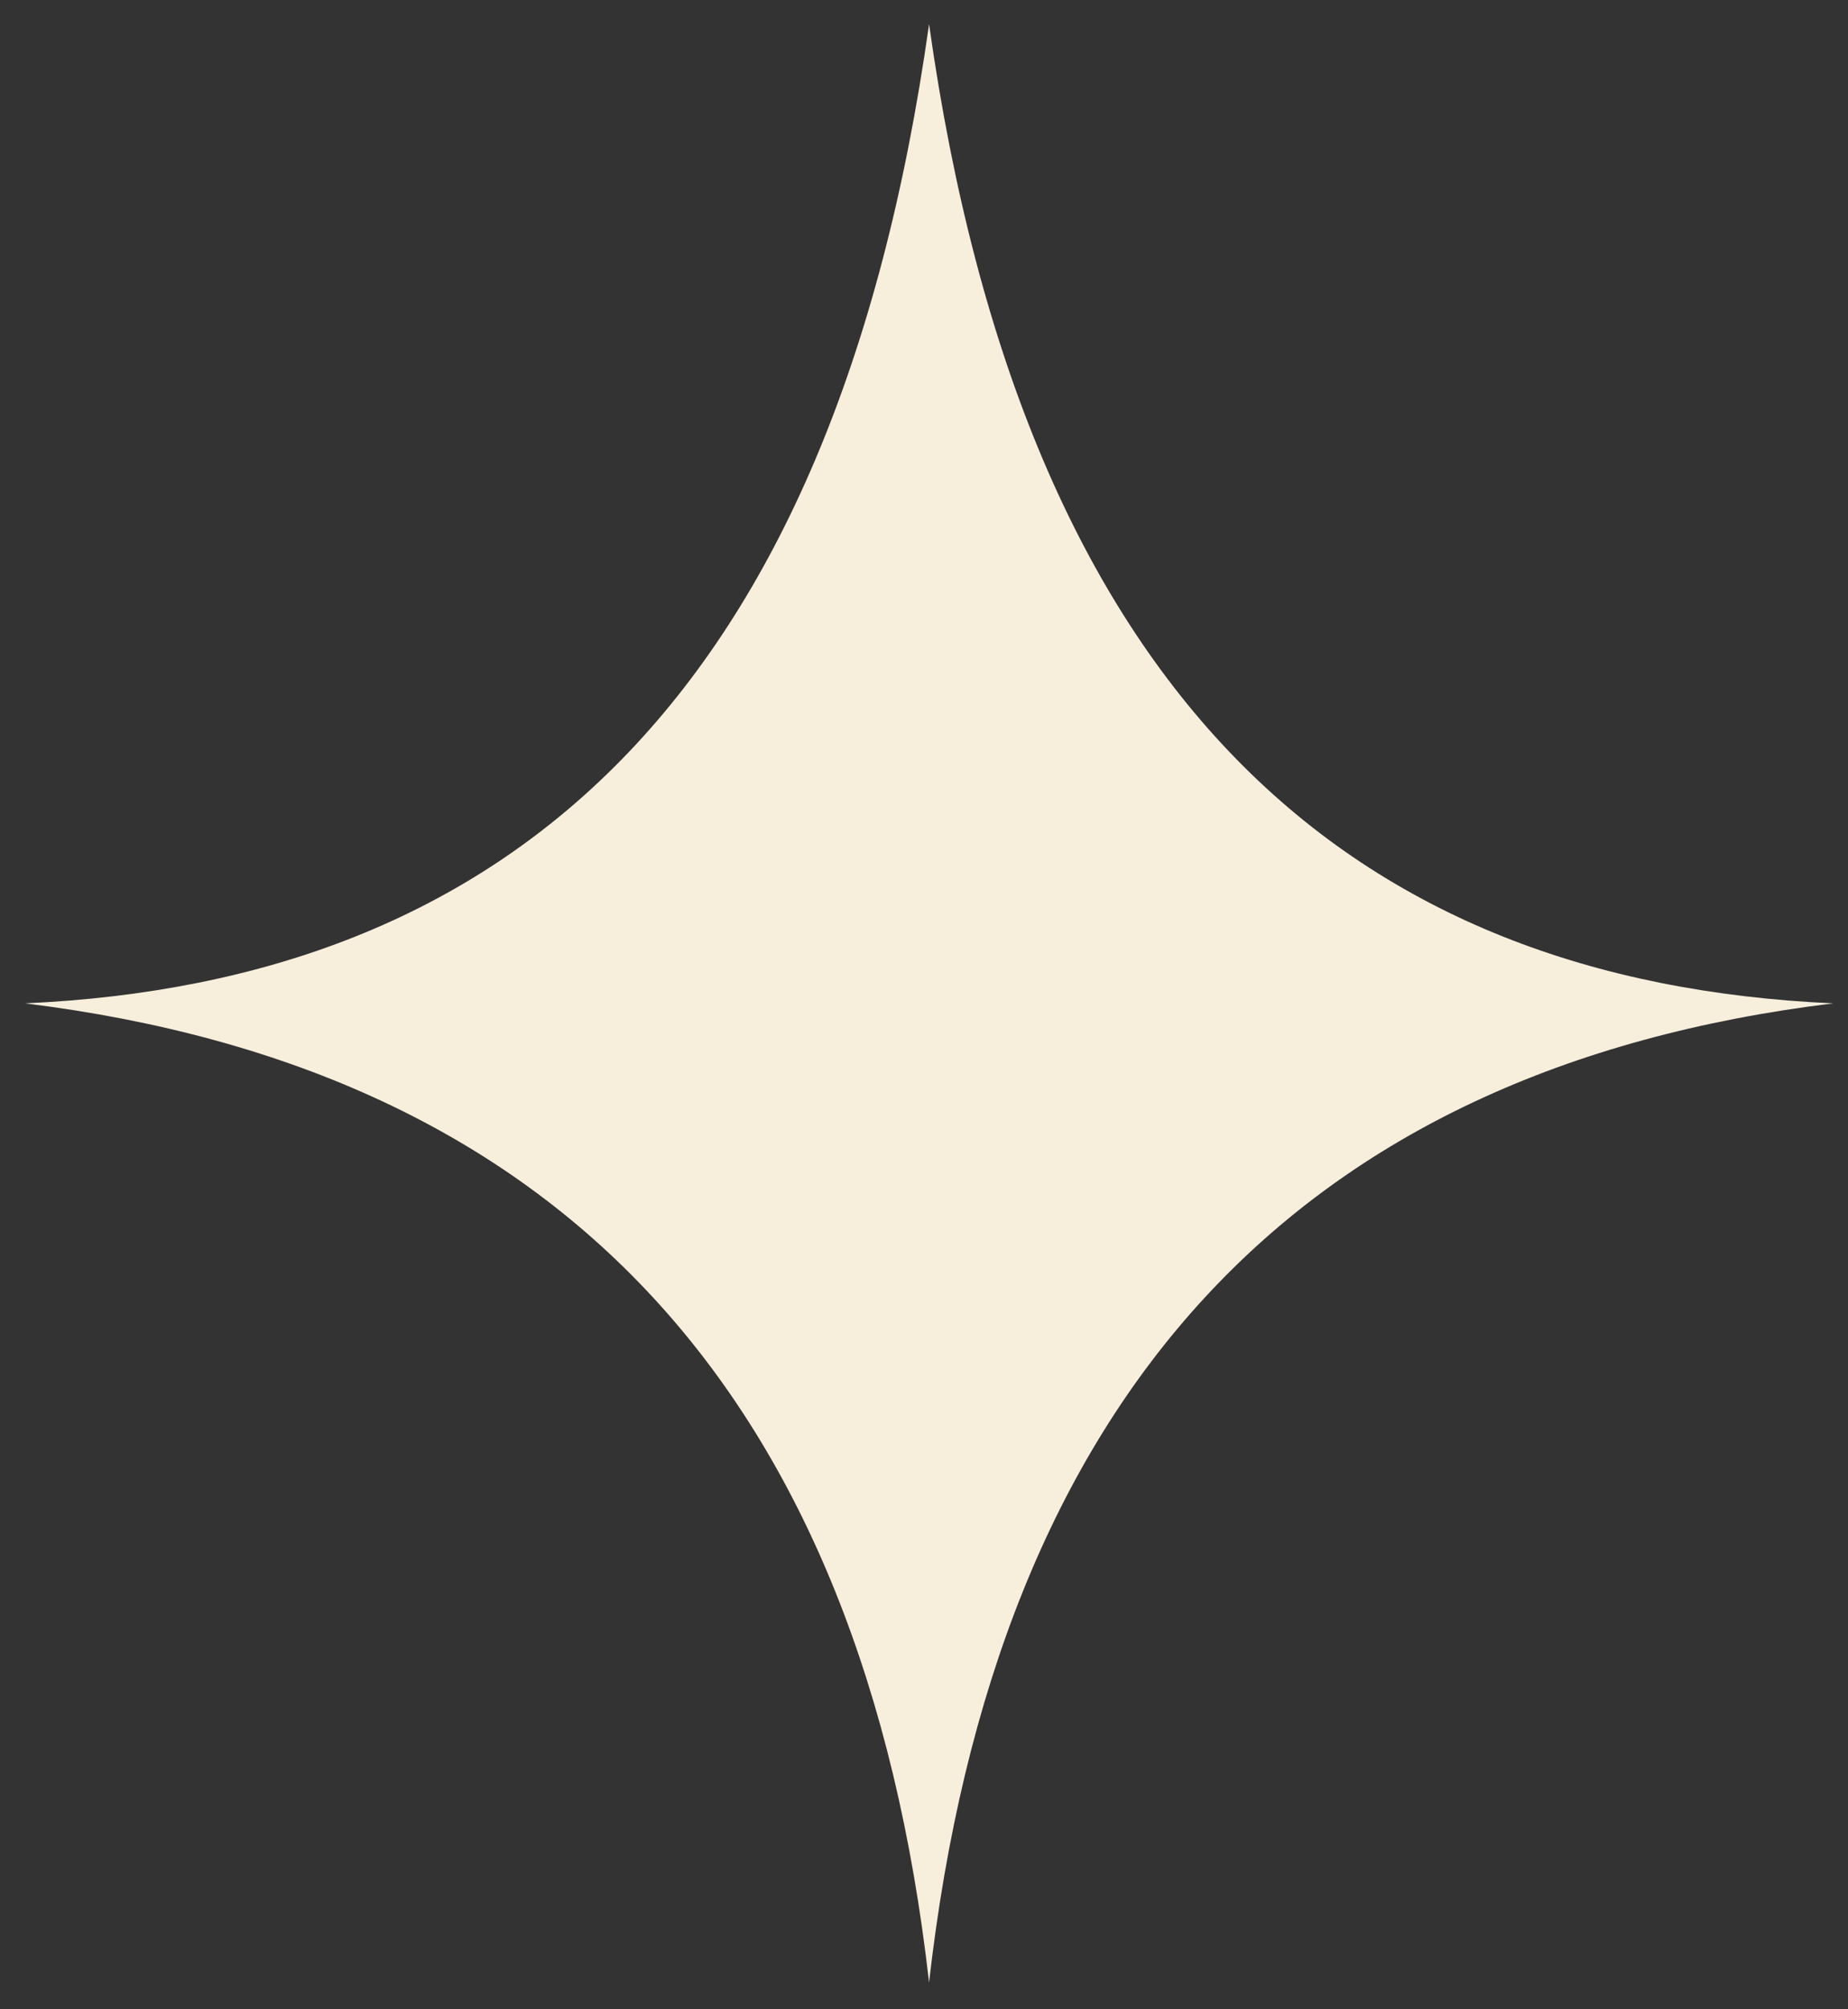 <?xml version="1.0" encoding="UTF-8"?> <svg xmlns="http://www.w3.org/2000/svg" width="23" height="25" viewBox="0 0 23 25" fill="none"><rect x="0" y="0" width="23" height="25" fill="#333333" stroke="none"/><path d="M11.563 0.3C10.378 8.726 6.293 12.215 0.31 12.484C6.983 13.305 10.734 17.361 11.563 24.667C12.392 17.361 16.143 13.298 22.816 12.484C16.833 12.215 12.748 8.718 11.563 0.3Z" fill="#F7EEDC"></path></svg> 